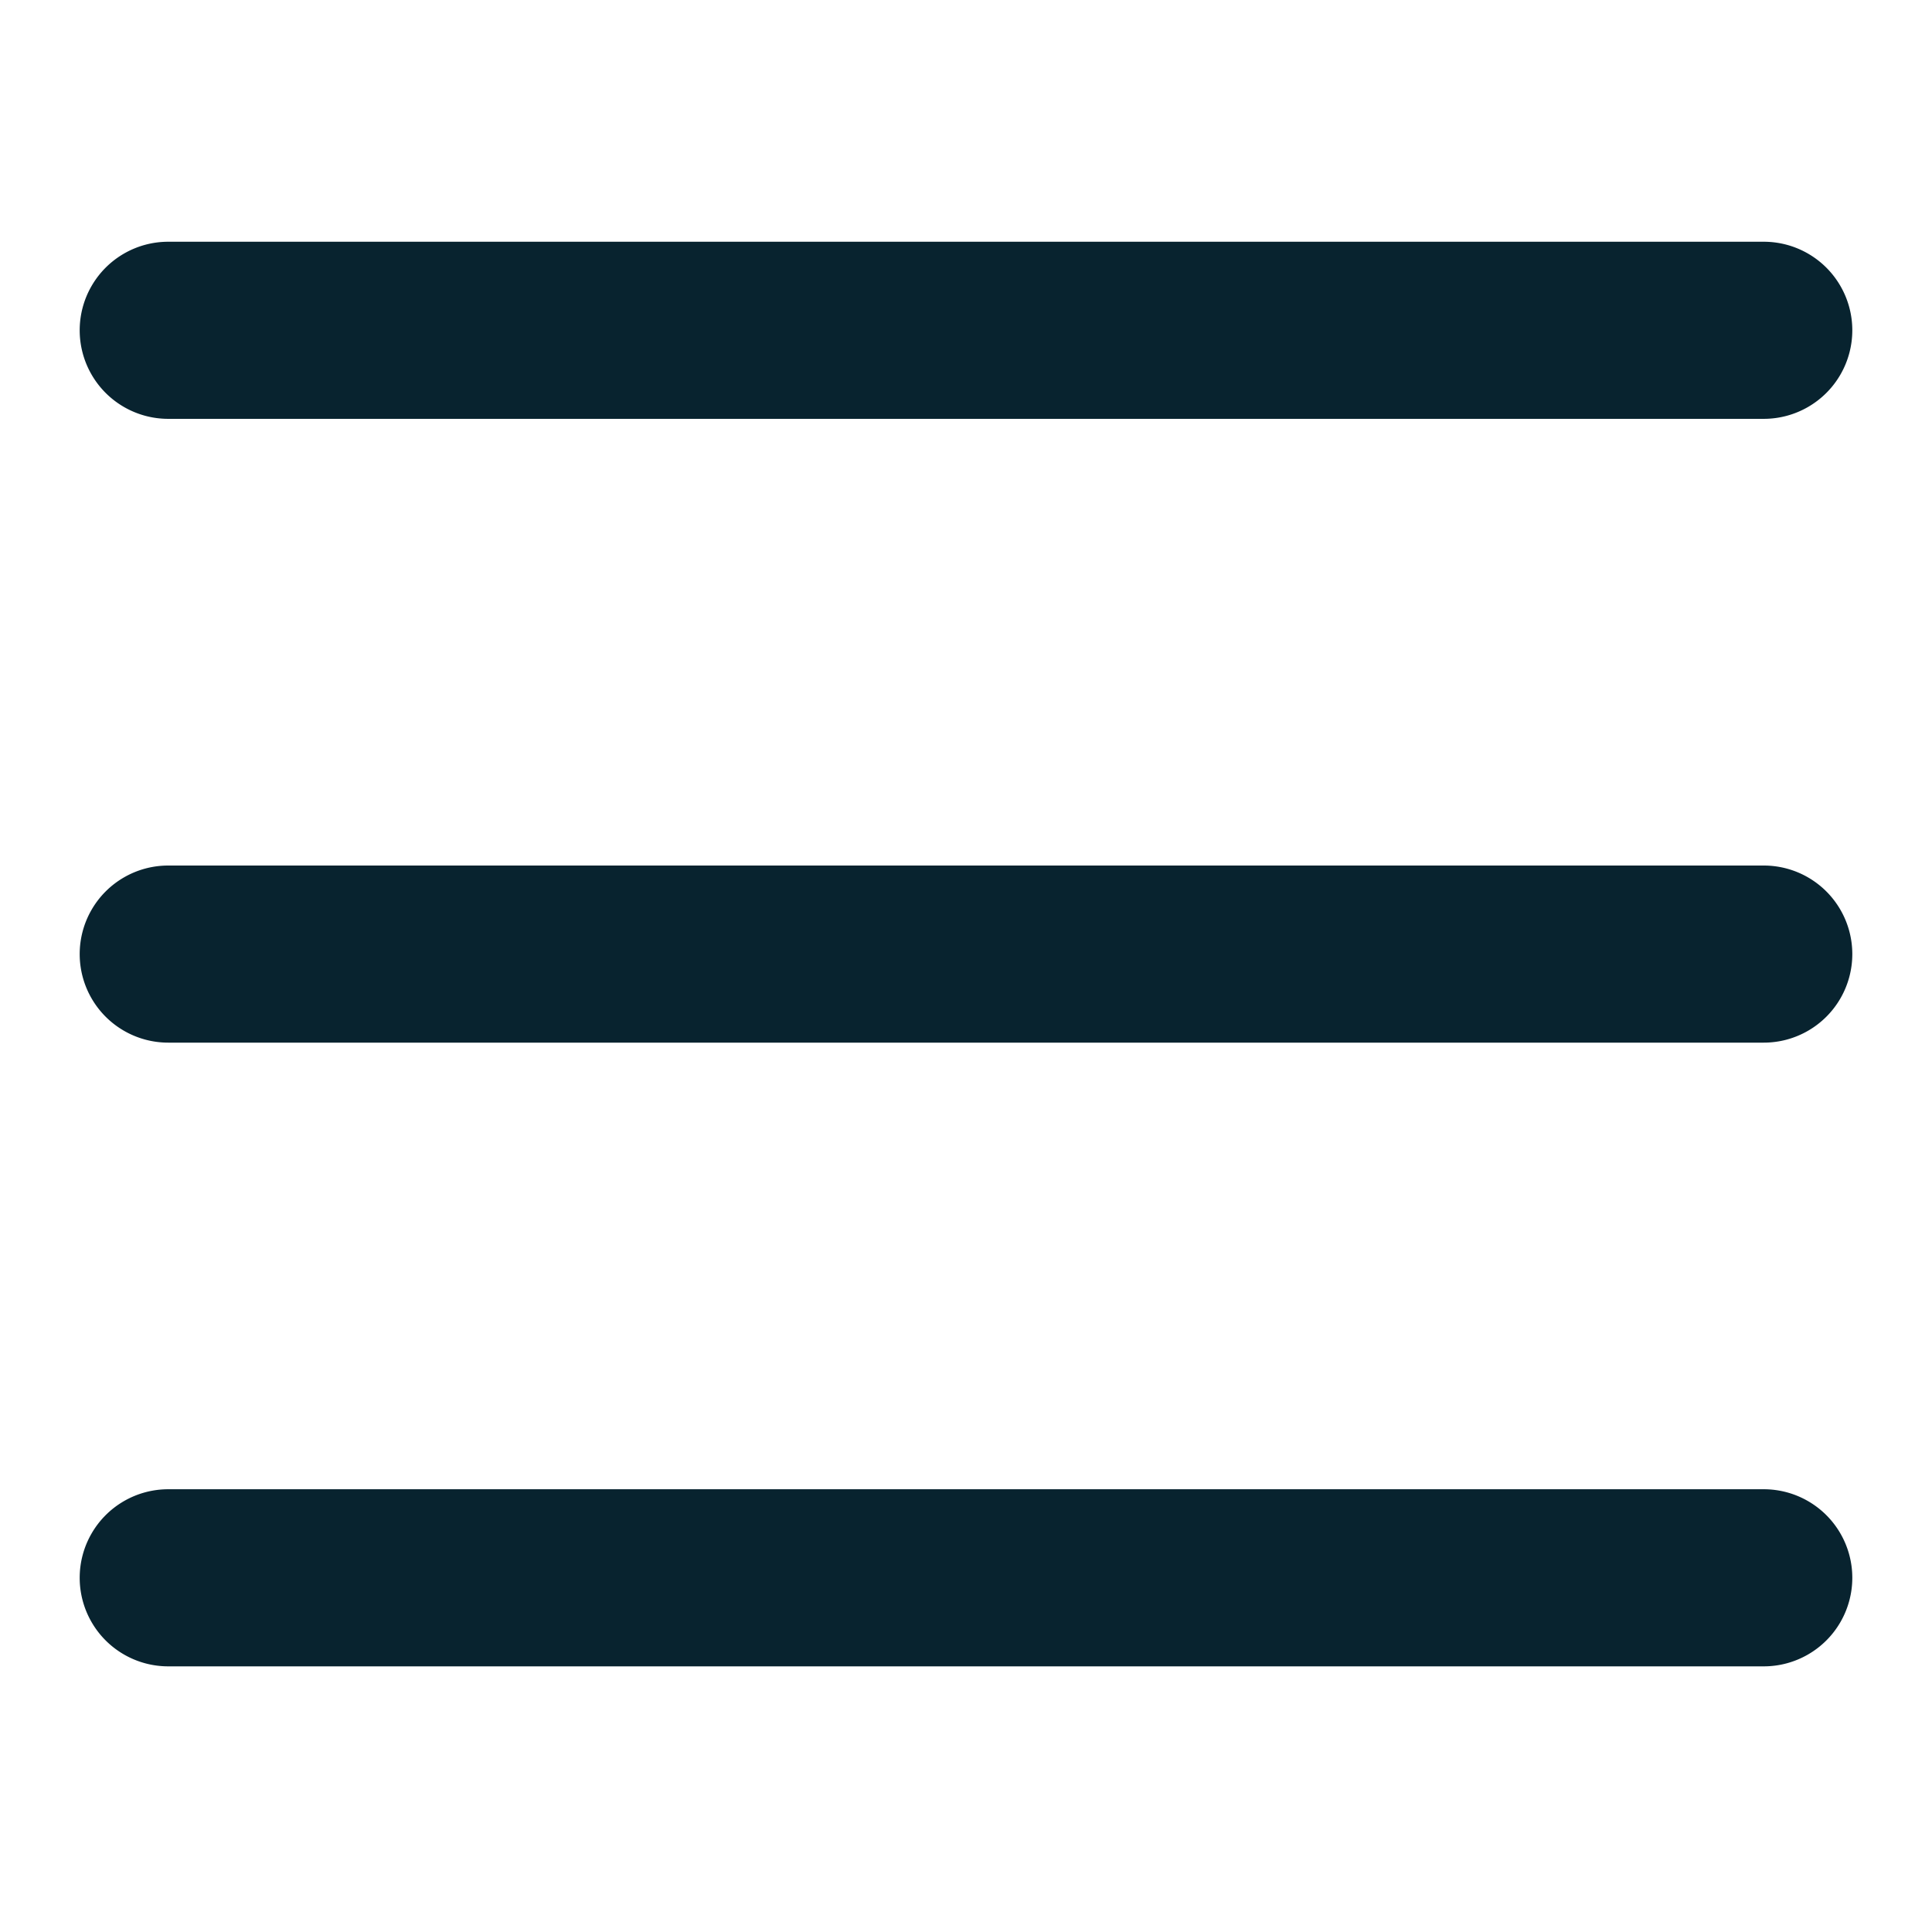 <svg xmlns="http://www.w3.org/2000/svg" width="24" height="24" viewBox="0 0 24 24"><rect width="24" height="24" fill="none"/><path d="M1.09,17.7a1.1,1.1,0,0,1,0-2.2H20.91a1.1,1.1,0,0,1,0,2.2Zm0-7.748a1.1,1.1,0,0,1,0-2.2H20.91a1.1,1.1,0,0,1,0,2.2Zm0-7.749a1.1,1.1,0,0,1,0-2.2H20.91a1.1,1.1,0,0,1,0,2.2Z" transform="translate(1 3)" fill="#08232f"/></svg>